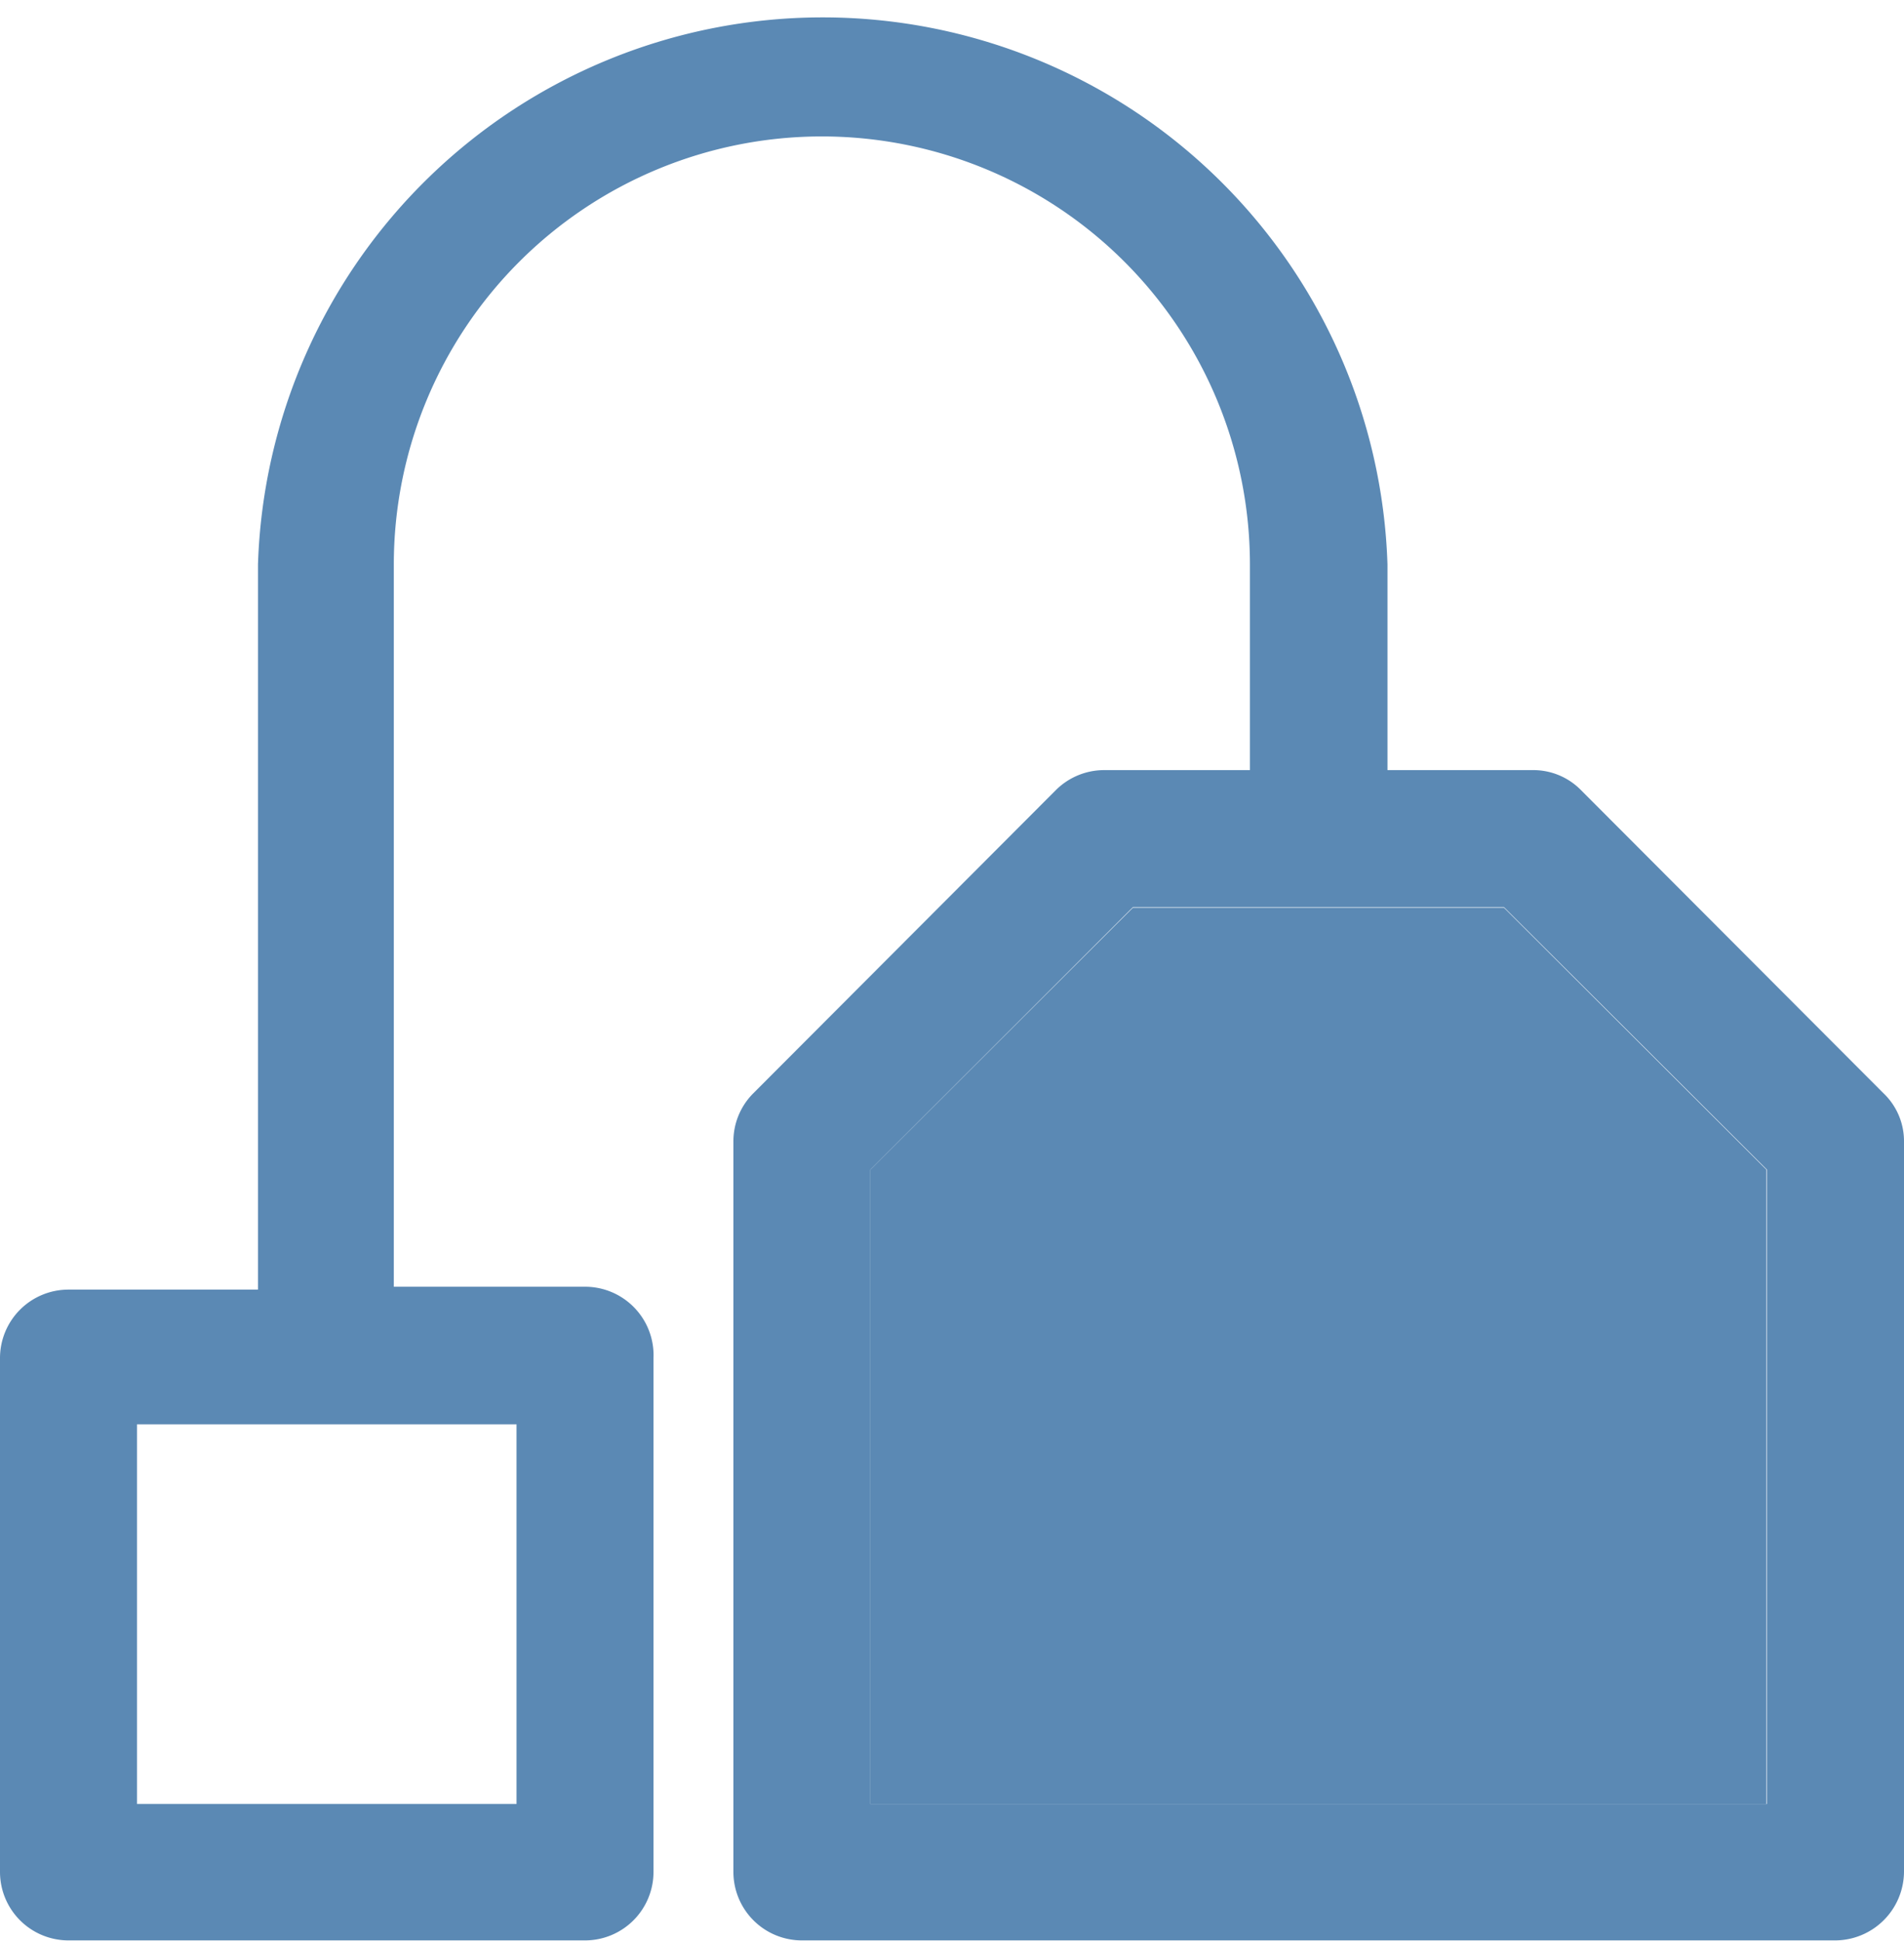 <svg xmlns="http://www.w3.org/2000/svg" width="33.36" height="34" viewBox="0 0 33.36 34">
  <title>icon-20</title>
  <g id="6c0dfcbd-6bf8-4ddd-8fcd-4c271ddf82f2" data-name="圖層 2">
    <g id="de498da9-8713-4b0d-9999-8ced6cfd01e2" data-name="圖層 1">
      <g>
        <path d="M33.57,20.21V33a1.21,1.21,0,0,1-1.21,1.2H14.26a1.2,1.2,0,0,1-1.2-1.2V20.21a1.19,1.19,0,0,1,.35-.85l5.3-5.31a1.2,1.2,0,0,1,.85-.35h2.55V10.1a7.49,7.49,0,1,0-15,0V22.75h3.33A1.2,1.2,0,0,1,11.66,24V33a1.2,1.2,0,0,1-1.19,1.2H1.41A1.2,1.2,0,0,1,.21,33V24a1.2,1.2,0,0,1,1.2-1.2H4.73V10.1a9.9,9.9,0,0,1,19.79,0v3.6h2.54a1.17,1.17,0,0,1,.85.35l5.3,5.31A1.16,1.16,0,0,1,33.57,20.21Zm-2.4,11.6V20.7l-4.61-4.6h-6.5l-4.6,4.6V31.81Zm-21.91,0V25.16H2.61v6.65Z" transform="translate(-0.21 -0.21)" fill="#5b89b4"/>
        <polygon points="30.95 20.49 30.95 31.6 15.25 31.6 15.25 20.49 19.85 15.9 26.35 15.9 30.95 20.49" fill="#5b89b4"/>
      </g>
    </g>
  </g>
</svg>
